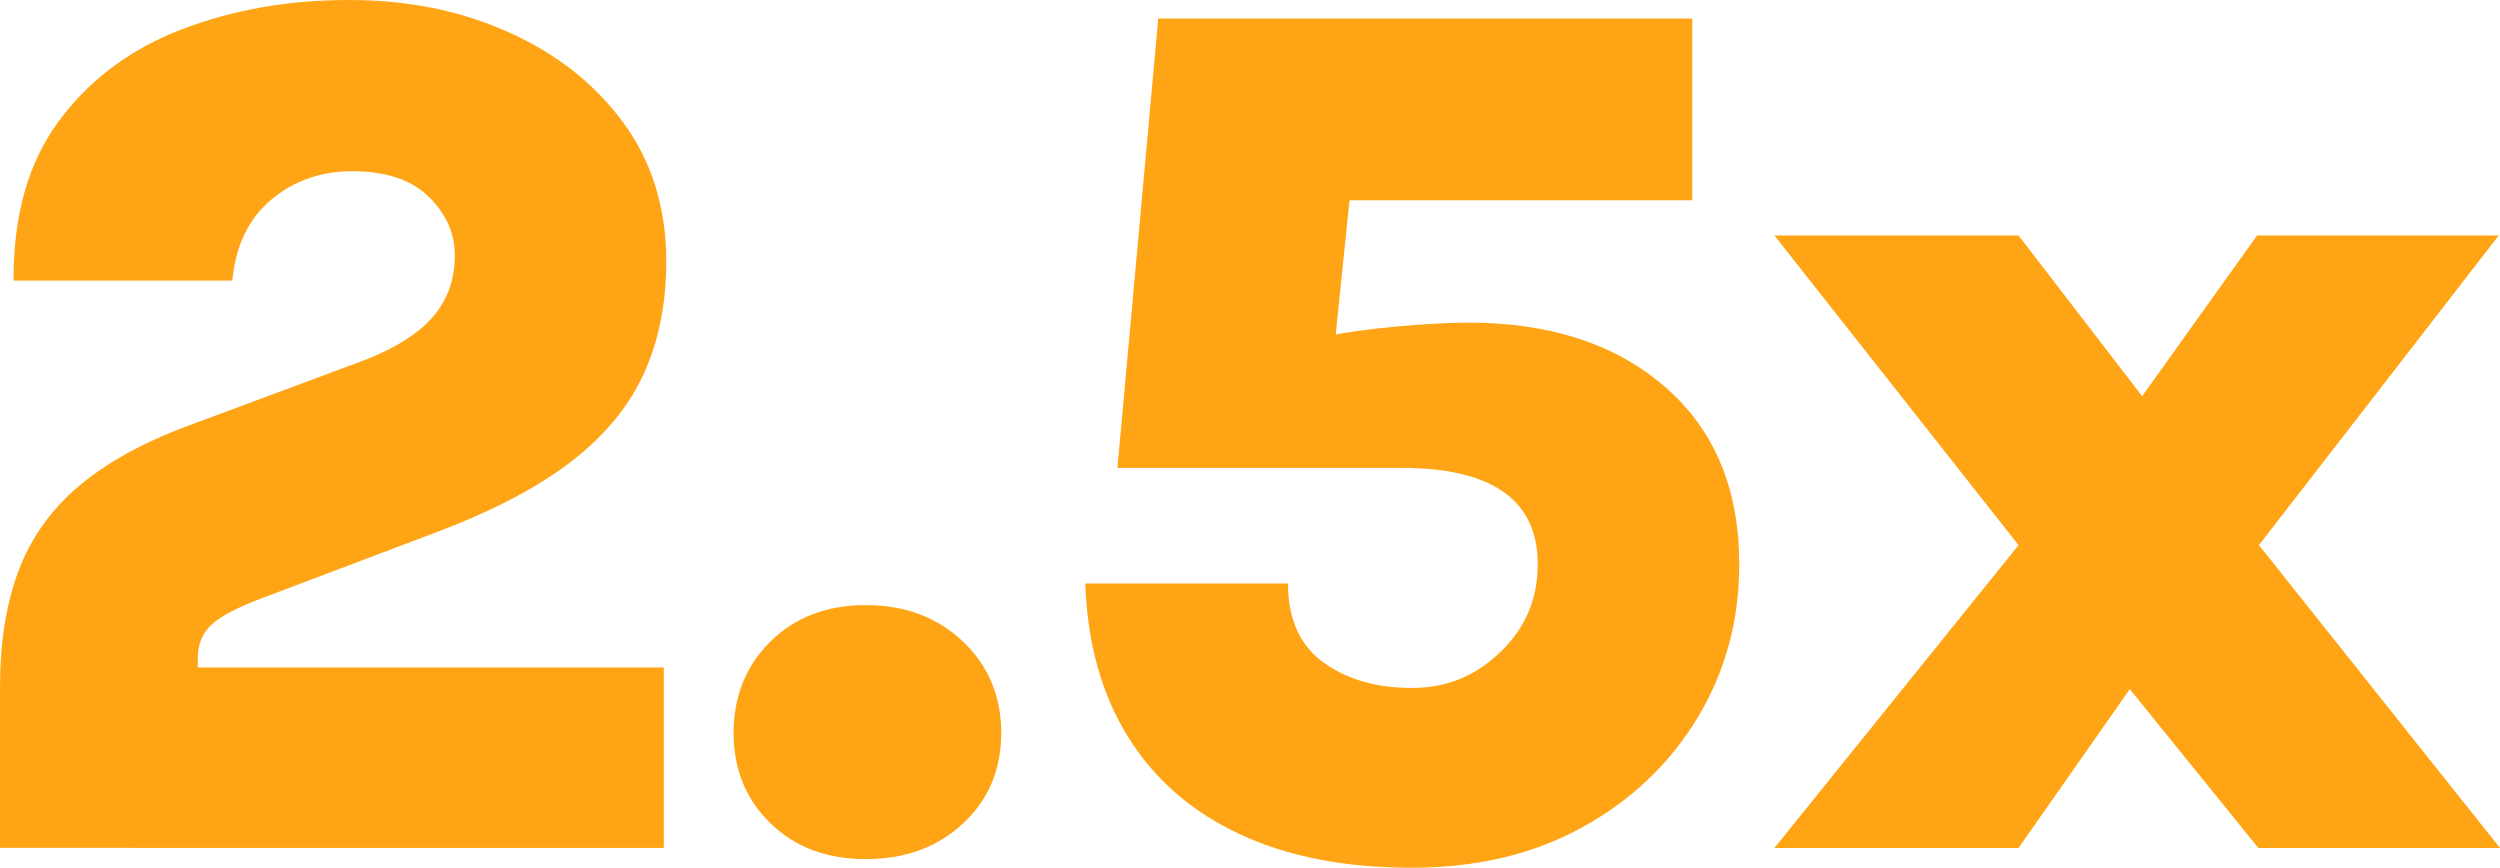 <?xml version="1.0" encoding="UTF-8"?>
<svg id="Capa_2" data-name="Capa 2" xmlns="http://www.w3.org/2000/svg" viewBox="0 0 642 222.84">
  <defs>
    <style>
      .cls-1 {
        fill: #ffa515;
        stroke-width: 0px;
      }
    </style>
  </defs>
  <g id="Text">
    <g>
      <path class="cls-1" d="m0,217.76v-41.27c0-11.53,1.59-21.51,4.76-29.92,3.17-8.41,8.3-15.63,15.39-21.66,7.09-6.03,16.45-11.21,28.09-15.55l45.23-16.82c8.15-3.17,14.07-6.93,17.78-11.27,3.7-4.34,5.55-9.58,5.55-15.71,0-5.61-2.22-10.61-6.67-15-4.44-4.39-11.01-6.59-19.68-6.59-8.04,0-14.97,2.44-20.79,7.3-5.82,4.87-9.15,11.8-10,20.79H3.49c-.11-16.72,3.78-30.39,11.67-41.03,7.88-10.63,18.38-18.46,31.51-23.49C59.78,2.51,74.06,0,89.52,0s28.7,2.75,41.03,8.25c12.33,5.5,22.17,13.25,29.52,23.25,7.35,10,11.03,21.88,11.03,35.63,0,10.9-1.96,20.58-5.87,29.04-3.92,8.47-10.21,16.01-18.89,22.62-8.68,6.61-20.21,12.62-34.6,18.01l-44.92,16.98c-6.14,2.33-10.34,4.58-12.62,6.75-2.28,2.17-3.41,5-3.41,8.49v2.38h119.67v46.34H0Z"/>
      <path class="cls-1" d="m188.39,188.24c0-9.42,3.15-17.25,9.45-23.49,6.29-6.24,14.47-9.36,24.52-9.36s18.36,3.12,24.92,9.36c6.56,6.24,9.84,14.07,9.84,23.49s-3.28,17.17-9.84,23.25c-6.56,6.09-14.87,9.13-24.92,9.13s-18.23-3.07-24.52-9.21c-6.3-6.14-9.45-13.86-9.45-23.17Z"/>
      <path class="cls-1" d="m362.5,222.84c-17.14,0-31.88-2.88-44.2-8.65-12.33-5.77-21.88-14.1-28.65-25-6.77-10.9-10.42-24.02-10.95-39.36h52.06c0,9.1,3.02,15.85,9.05,20.24,6.03,4.39,13.59,6.59,22.7,6.59s16.37-3.07,22.78-9.21c6.4-6.14,9.6-13.65,9.6-22.54,0-16.51-11.69-24.76-35.08-24.76h-72.85l10.48-115.39h137.13v46.66h-96.34l9.68-13.17-5.4,52.54-3.17-4.13c5.08-1.16,11.4-2.09,18.97-2.78,7.56-.69,13.83-1.03,18.81-1.03,20.95,0,37.77,5.5,50.47,16.51,12.7,11.01,19.05,26.19,19.05,45.55,0,14.39-3.55,27.49-10.63,39.28-7.09,11.8-16.93,21.19-29.52,28.17-12.59,6.98-27.25,10.48-43.96,10.48Z"/>
      <path class="cls-1" d="m455.67,217.76l62.69-77.77-62.69-79.52h62.69l31.74,41.27,29.52-41.27h62.06l-61.58,79.52,61.9,77.77h-62.06l-33.01-40.79-28.57,40.79h-62.69Z"/>
    </g>
  </g>
</svg>